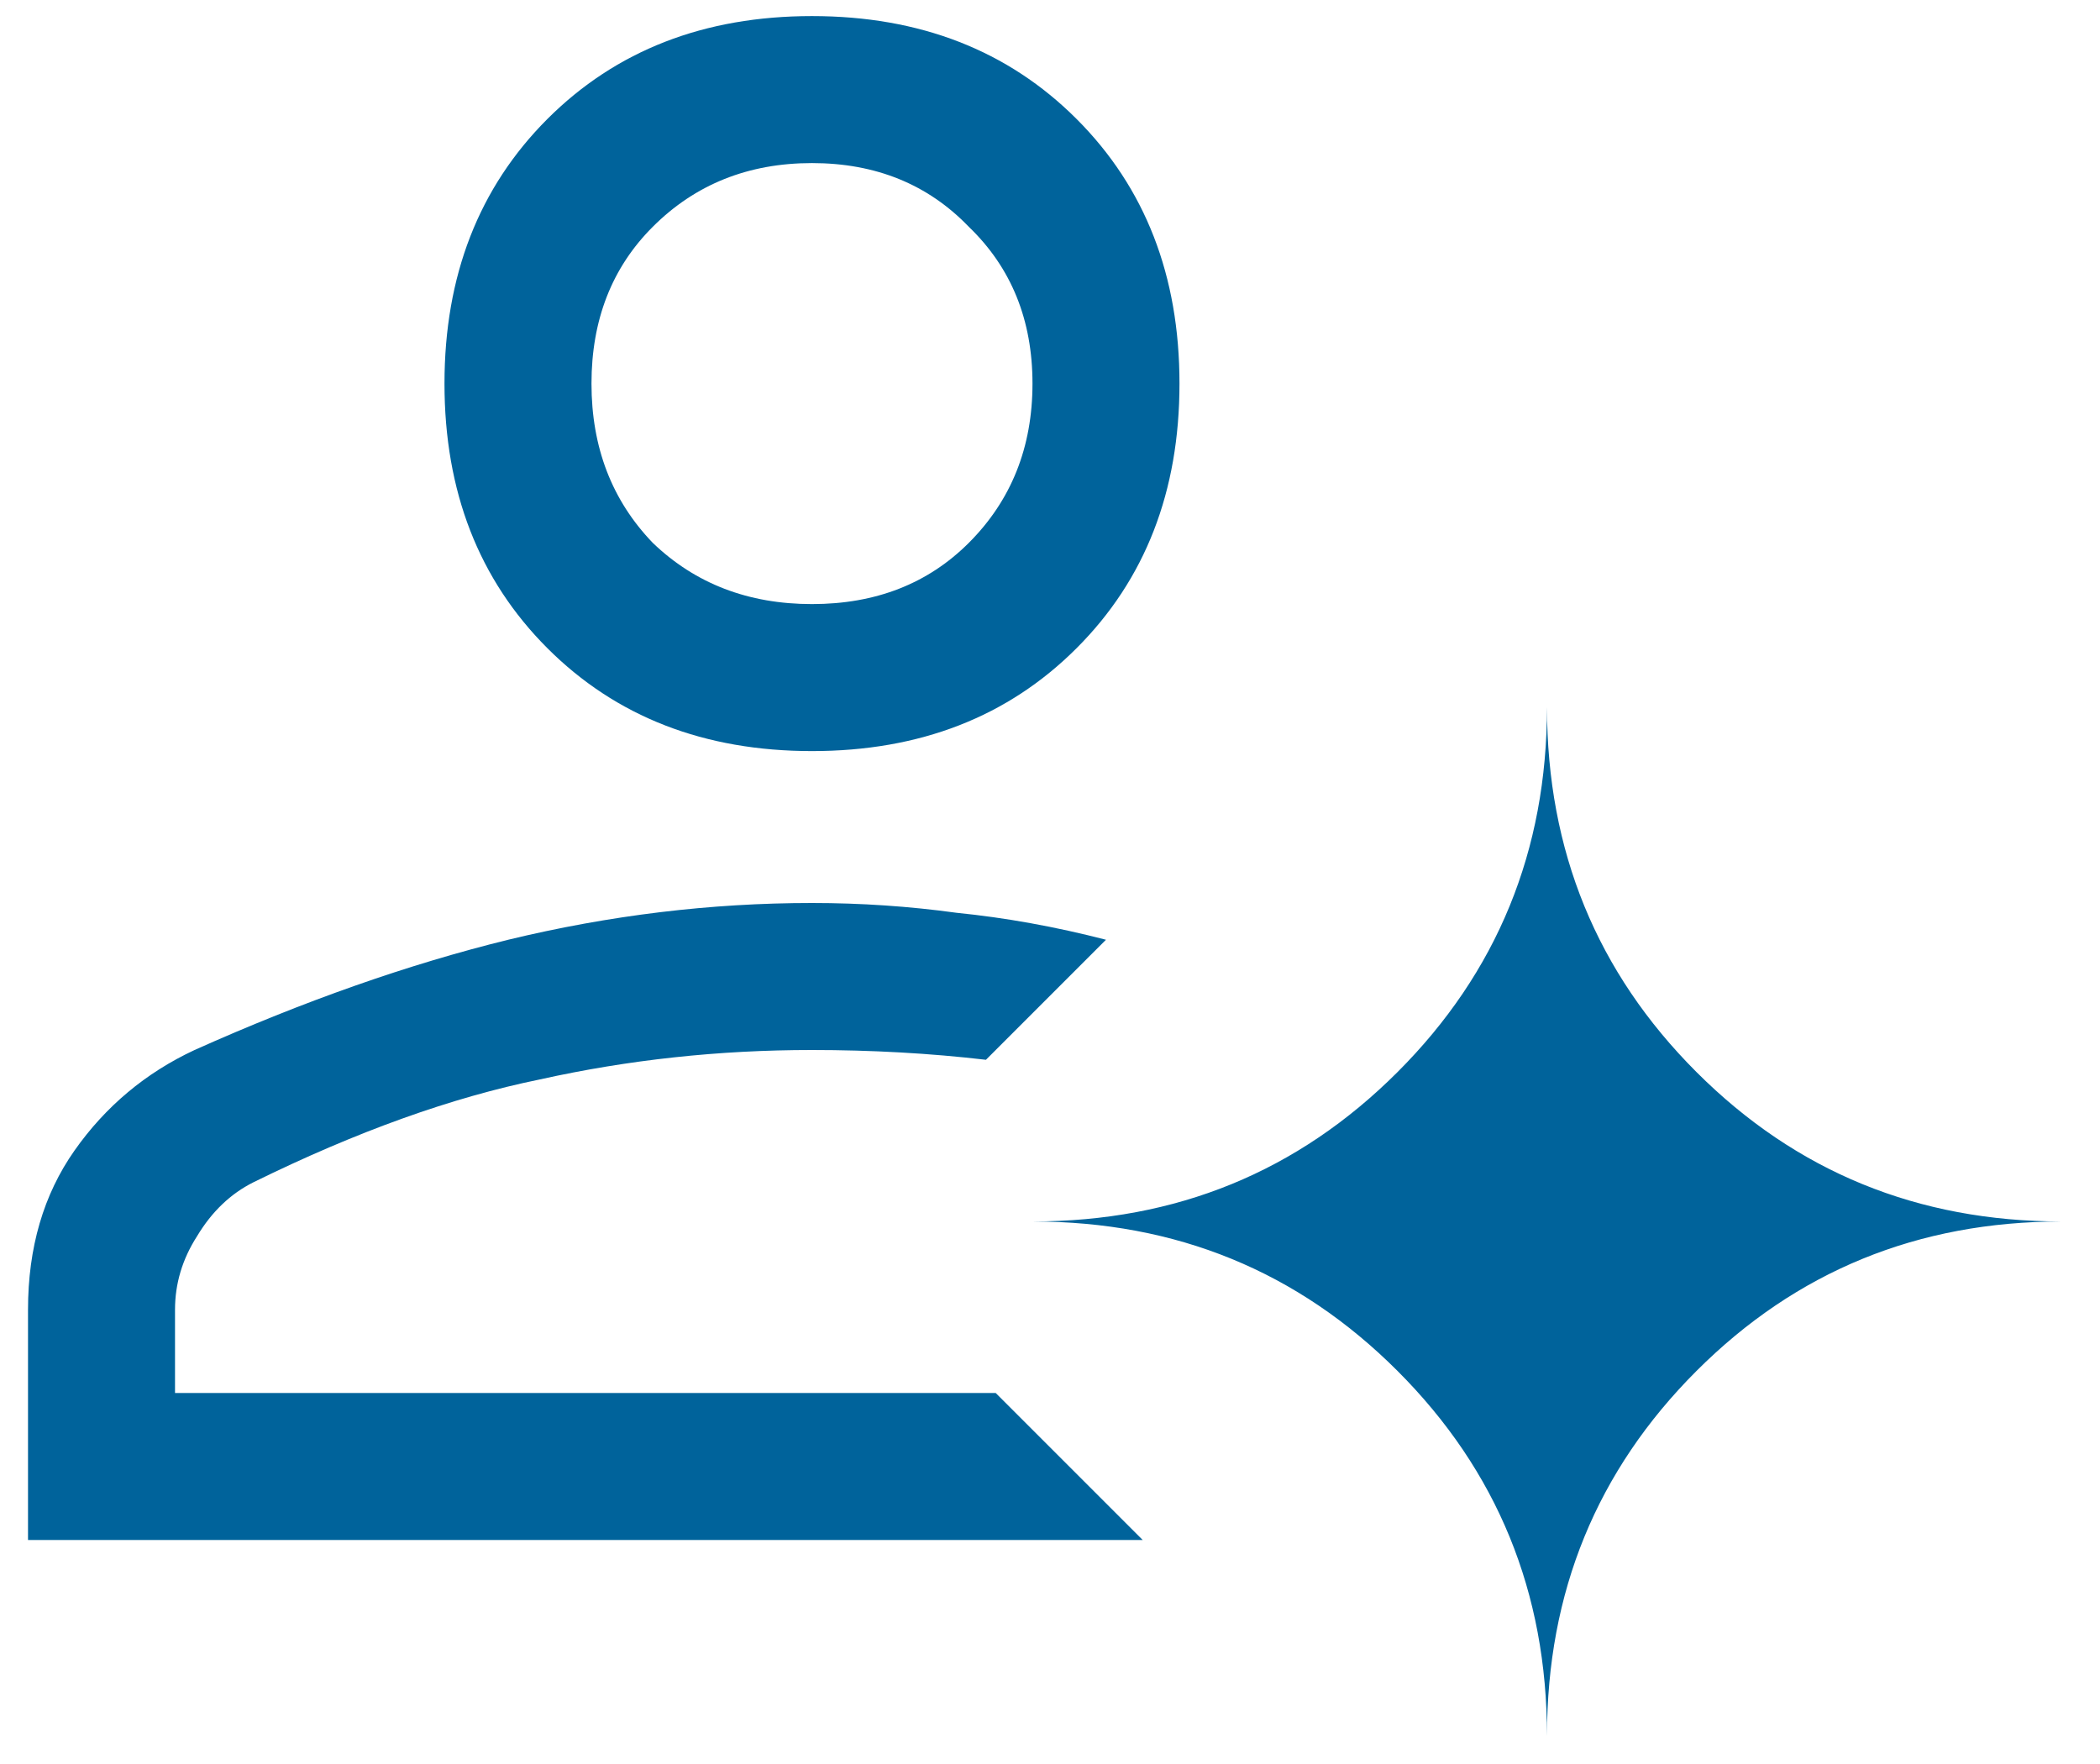 <svg width="50" height="42" viewBox="0 0 50 42" fill="none" xmlns="http://www.w3.org/2000/svg">
<path d="M19.333 17.883C16.767 17.883 14.667 17.067 13.033 15.433C11.4 13.8 10.583 11.7 10.583 9.133C10.583 6.567 11.4 4.467 13.033 2.833C14.667 1.2 16.767 0.383 19.333 0.383C21.9 0.383 24 1.2 25.633 2.833C27.267 4.467 28.083 6.567 28.083 9.133C28.083 11.7 27.267 13.8 25.633 15.433C24 17.067 21.9 17.883 19.333 17.883ZM19.333 14.383C20.85 14.383 22.094 13.897 23.067 12.925C24.078 11.914 24.583 10.65 24.583 9.133C24.583 7.617 24.078 6.372 23.067 5.4C22.094 4.389 20.85 3.883 19.333 3.883C17.817 3.883 16.553 4.389 15.542 5.4C14.569 6.372 14.083 7.617 14.083 9.133C14.083 10.65 14.569 11.914 15.542 12.925C16.553 13.897 17.817 14.383 19.333 14.383ZM36.833 41.333C36.833 37.911 35.647 35.014 33.275 32.642C30.903 30.269 28.006 29.083 24.583 29.083C28.006 29.083 30.903 27.897 33.275 25.525C35.647 23.153 36.833 20.256 36.833 16.833C36.833 20.256 38.019 23.153 40.392 25.525C42.764 27.897 45.661 29.083 49.083 29.083C45.661 29.083 42.764 30.269 40.392 32.642C38.019 35.014 36.833 37.911 36.833 41.333ZM0.667 36.667V31.183C0.667 29.706 1.036 28.442 1.775 27.392C2.514 26.342 3.467 25.544 4.633 25C7.239 23.833 9.728 22.958 12.1 22.375C14.511 21.792 16.922 21.5 19.333 21.5C20.5 21.5 21.647 21.578 22.775 21.733C23.942 21.85 25.128 22.064 26.333 22.375L23.475 25.233C22.814 25.156 22.133 25.097 21.433 25.058C20.733 25.019 20.033 25 19.333 25C17.117 25 14.958 25.233 12.858 25.7C10.758 26.128 8.483 26.944 6.033 28.15C5.489 28.422 5.042 28.85 4.692 29.433C4.342 29.978 4.167 30.561 4.167 31.183V33.167H23.708L27.208 36.667H0.667Z" fill="#00639B"/>
</svg>
